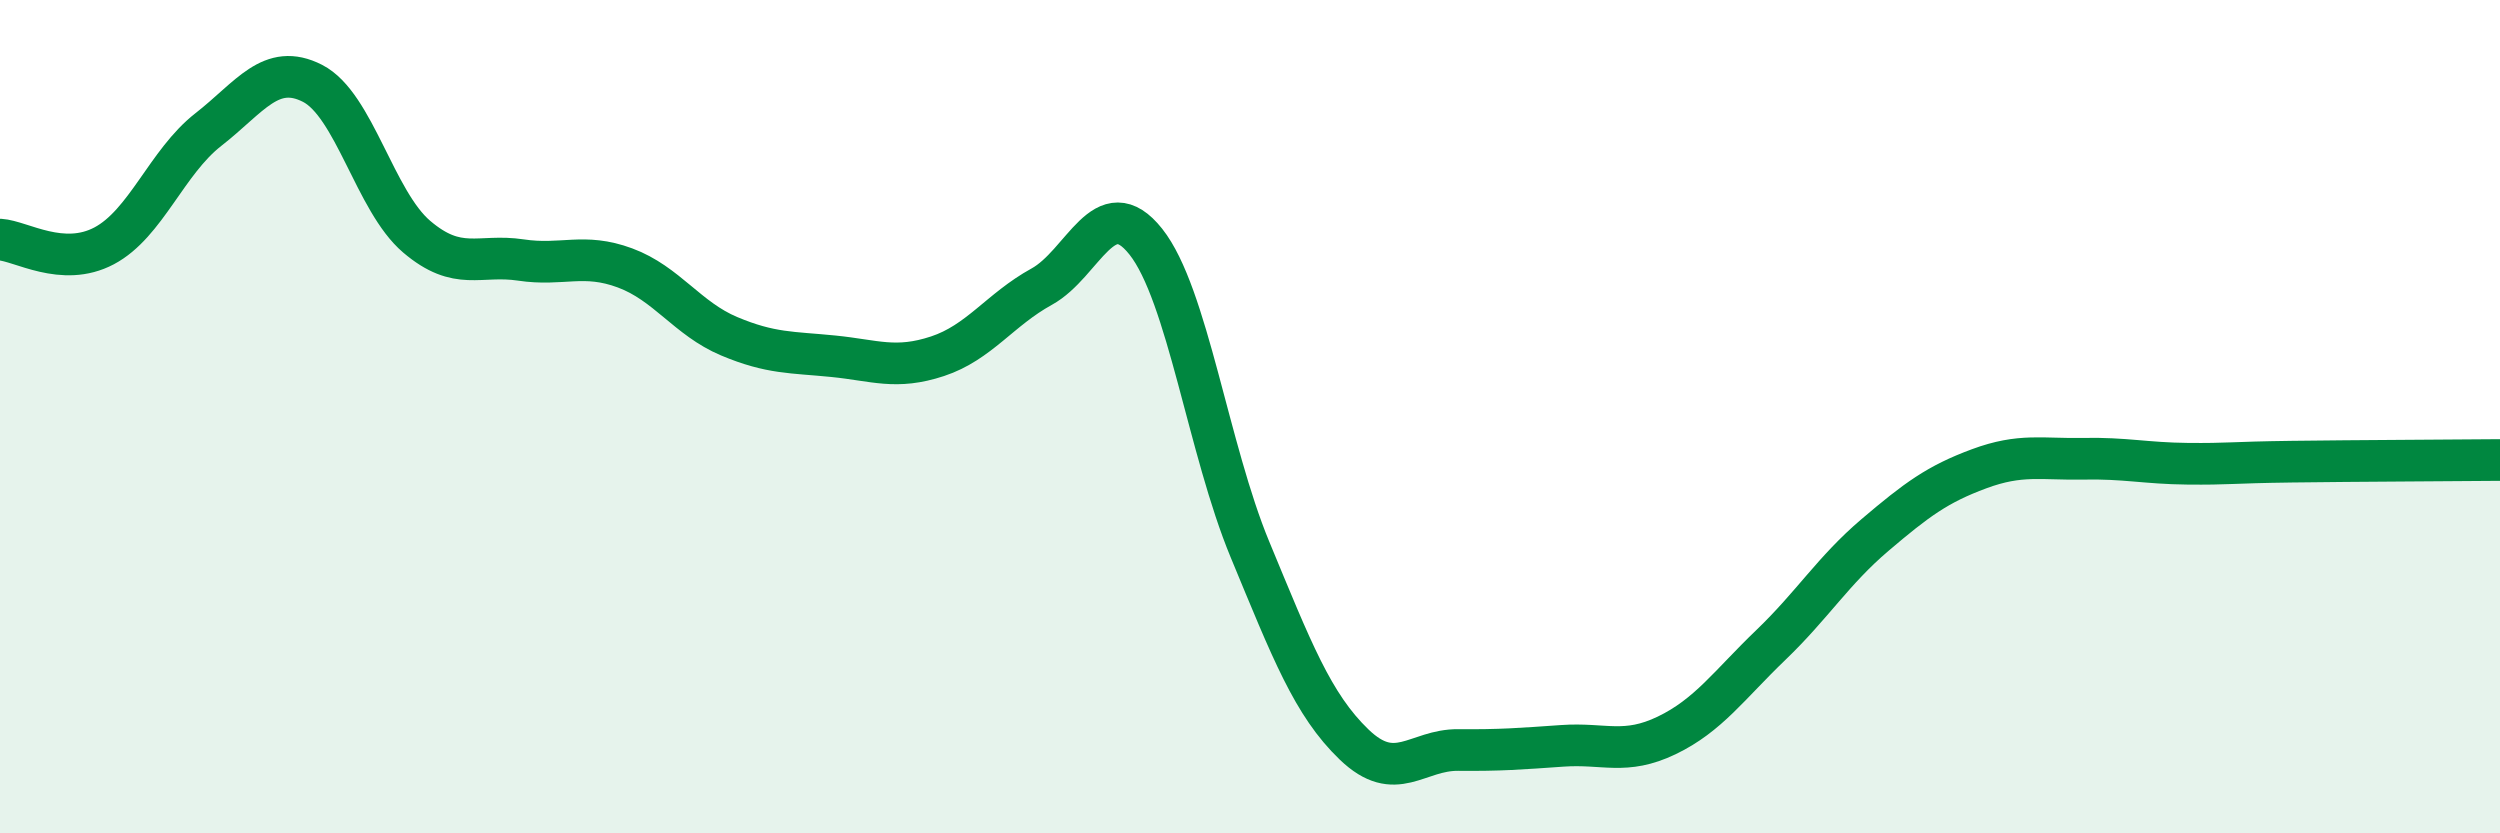 
    <svg width="60" height="20" viewBox="0 0 60 20" xmlns="http://www.w3.org/2000/svg">
      <path
        d="M 0,5.75 C 0.5,5.78 1.5,6.43 2.5,5.9 C 3.5,5.37 4,3.89 5,3.11 C 6,2.33 6.5,1.49 7.5,2 C 8.5,2.51 9,4.83 10,5.68 C 11,6.53 11.5,6.09 12.5,6.24 C 13.5,6.39 14,6.06 15,6.43 C 16,6.8 16.5,7.65 17.5,8.07 C 18.5,8.49 19,8.45 20,8.55 C 21,8.65 21.5,8.88 22.5,8.55 C 23.5,8.22 24,7.43 25,6.88 C 26,6.33 26.5,4.54 27.5,5.8 C 28.5,7.06 29,10.78 30,13.19 C 31,15.6 31.5,16.91 32.5,17.87 C 33.5,18.83 34,17.99 35,18 C 36,18.01 36.5,17.97 37.5,17.9 C 38.5,17.83 39,18.13 40,17.65 C 41,17.17 41.5,16.44 42.5,15.48 C 43.5,14.52 44,13.69 45,12.84 C 46,11.99 46.5,11.62 47.5,11.25 C 48.5,10.88 49,11.03 50,11.01 C 51,10.99 51.5,11.12 52.5,11.13 C 53.5,11.14 53.5,11.1 55,11.08 C 56.5,11.06 59,11.05 60,11.04L60 20L0 20Z"
        fill="#008740"
        opacity="0.1"
        stroke-linecap="round"
        stroke-linejoin="round"
      />
      <path
        d="M 0,5.75 C 0.5,5.78 1.5,6.43 2.5,5.9 C 3.5,5.37 4,3.89 5,3.11 C 6,2.33 6.5,1.49 7.5,2 C 8.5,2.51 9,4.83 10,5.68 C 11,6.53 11.5,6.09 12.5,6.24 C 13.5,6.39 14,6.06 15,6.43 C 16,6.8 16.5,7.65 17.5,8.07 C 18.5,8.49 19,8.45 20,8.55 C 21,8.65 21.5,8.88 22.5,8.55 C 23.5,8.22 24,7.43 25,6.88 C 26,6.33 26.5,4.54 27.5,5.8 C 28.5,7.06 29,10.78 30,13.19 C 31,15.6 31.5,16.91 32.5,17.87 C 33.5,18.83 34,17.99 35,18 C 36,18.01 36.5,17.97 37.5,17.9 C 38.5,17.83 39,18.13 40,17.65 C 41,17.17 41.5,16.44 42.5,15.48 C 43.5,14.52 44,13.69 45,12.84 C 46,11.99 46.5,11.62 47.5,11.25 C 48.5,10.88 49,11.03 50,11.01 C 51,10.99 51.5,11.12 52.5,11.13 C 53.5,11.14 53.5,11.1 55,11.08 C 56.5,11.06 59,11.05 60,11.04"
        stroke="#008740"
        stroke-width="1"
        fill="none"
        stroke-linecap="round"
        stroke-linejoin="round"
      />
    </svg>
  